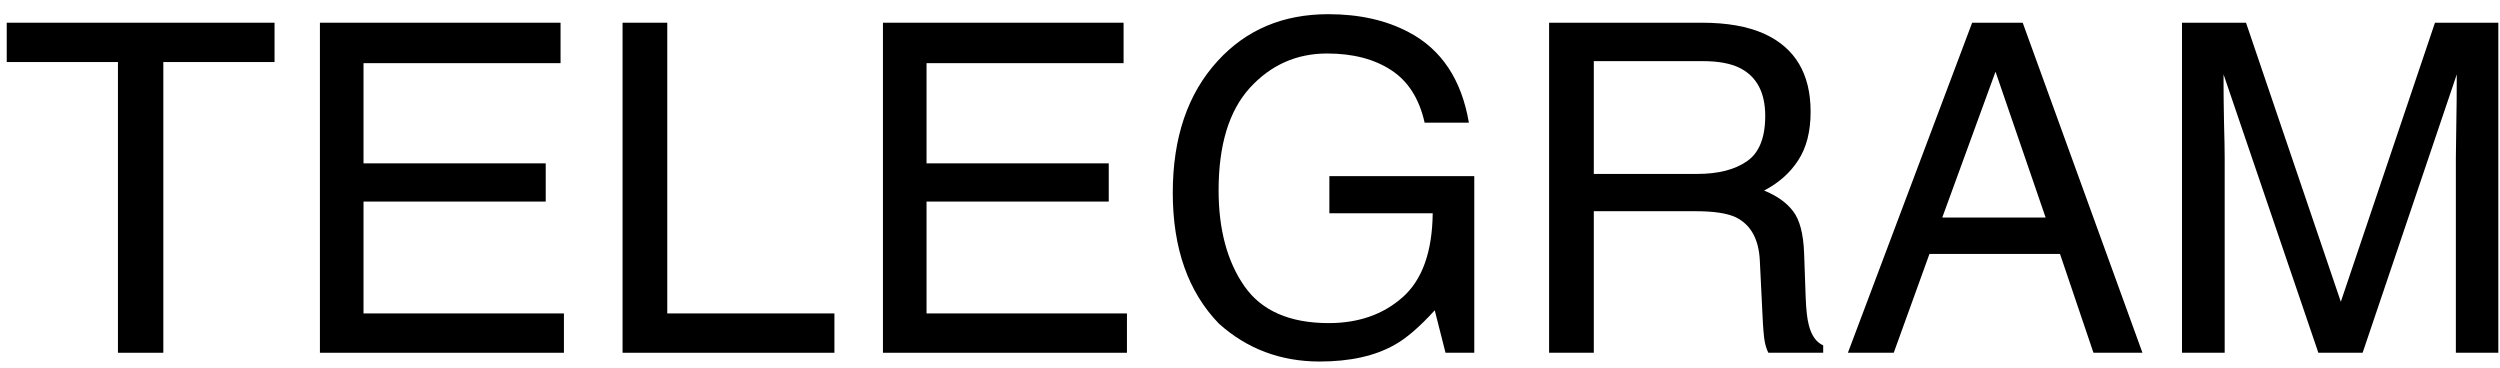 <?xml version="1.0" encoding="UTF-8"?> <svg xmlns="http://www.w3.org/2000/svg" width="163" height="24" viewBox="0 0 163 24" fill="none"><path d="M17.9 1.481V4.045H10.649V23H7.69V4.045H0.439V1.481H17.9Z" fill="black"></path><path d="M20.859 1.481H36.548V4.118H23.701V10.651H35.581V13.142H23.701V20.436H36.768V23H20.859V1.481Z" fill="black"></path><path d="M40.591 1.481H43.506V20.436H54.404V23H40.591V1.481Z" fill="black"></path><path d="M57.568 1.481H73.257V4.118H60.41V10.651H72.29V13.142H60.41V20.436H73.477V23H57.568V1.481Z" fill="black"></path><path d="M86.602 0.925C88.623 0.925 90.371 1.315 91.846 2.097C93.984 3.22 95.293 5.188 95.772 8H92.886C92.534 6.428 91.807 5.285 90.703 4.572C89.6 3.85 88.208 3.488 86.528 3.488C84.536 3.488 82.856 4.235 81.489 5.729C80.132 7.224 79.453 9.45 79.453 12.409C79.453 14.968 80.015 17.053 81.138 18.664C82.261 20.266 84.092 21.066 86.631 21.066C88.574 21.066 90.181 20.505 91.45 19.382C92.73 18.249 93.384 16.423 93.413 13.903H86.675V11.486H96.123V23H94.248L93.545 20.231C92.559 21.315 91.685 22.067 90.923 22.487C89.644 23.21 88.018 23.571 86.045 23.571C83.496 23.571 81.304 22.746 79.468 21.096C77.466 19.025 76.465 16.184 76.465 12.57C76.465 8.967 77.441 6.101 79.394 3.972C81.25 1.94 83.652 0.925 86.602 0.925Z" fill="black"></path><path d="M110.654 11.34C112.021 11.34 113.101 11.066 113.892 10.52C114.692 9.973 115.093 8.986 115.093 7.561C115.093 6.027 114.536 4.982 113.423 4.426C112.827 4.133 112.031 3.986 111.035 3.986H103.916V11.34H110.654ZM101.001 1.481H110.962C112.603 1.481 113.955 1.721 115.02 2.199C117.041 3.117 118.052 4.812 118.052 7.282C118.052 8.571 117.783 9.626 117.246 10.446C116.719 11.267 115.977 11.926 115.02 12.424C115.859 12.766 116.489 13.215 116.909 13.771C117.339 14.328 117.578 15.231 117.627 16.481L117.729 19.367C117.759 20.188 117.827 20.798 117.935 21.198C118.11 21.882 118.423 22.321 118.872 22.517V23H115.298C115.2 22.814 115.122 22.575 115.063 22.282C115.005 21.989 114.956 21.423 114.917 20.583L114.741 16.994C114.673 15.588 114.15 14.646 113.174 14.167C112.617 13.903 111.743 13.771 110.552 13.771H103.916V23H101.001V1.481Z" fill="black"></path><path d="M133.374 14.182L130.107 4.675L126.636 14.182H133.374ZM128.584 1.481H131.88L139.688 23H136.494L134.312 16.555H125.801L123.472 23H120.483L128.584 1.481Z" fill="black"></path><path d="M142.266 1.481H146.44L152.622 19.675L158.76 1.481H162.891V23H160.122V10.3C160.122 9.86 160.132 9.133 160.151 8.117C160.171 7.102 160.181 6.013 160.181 4.851L154.043 23H151.157L144.976 4.851V5.51C144.976 6.037 144.985 6.843 145.005 7.927C145.034 9.001 145.049 9.792 145.049 10.3V23H142.266V1.481Z" fill="black"></path></svg> 